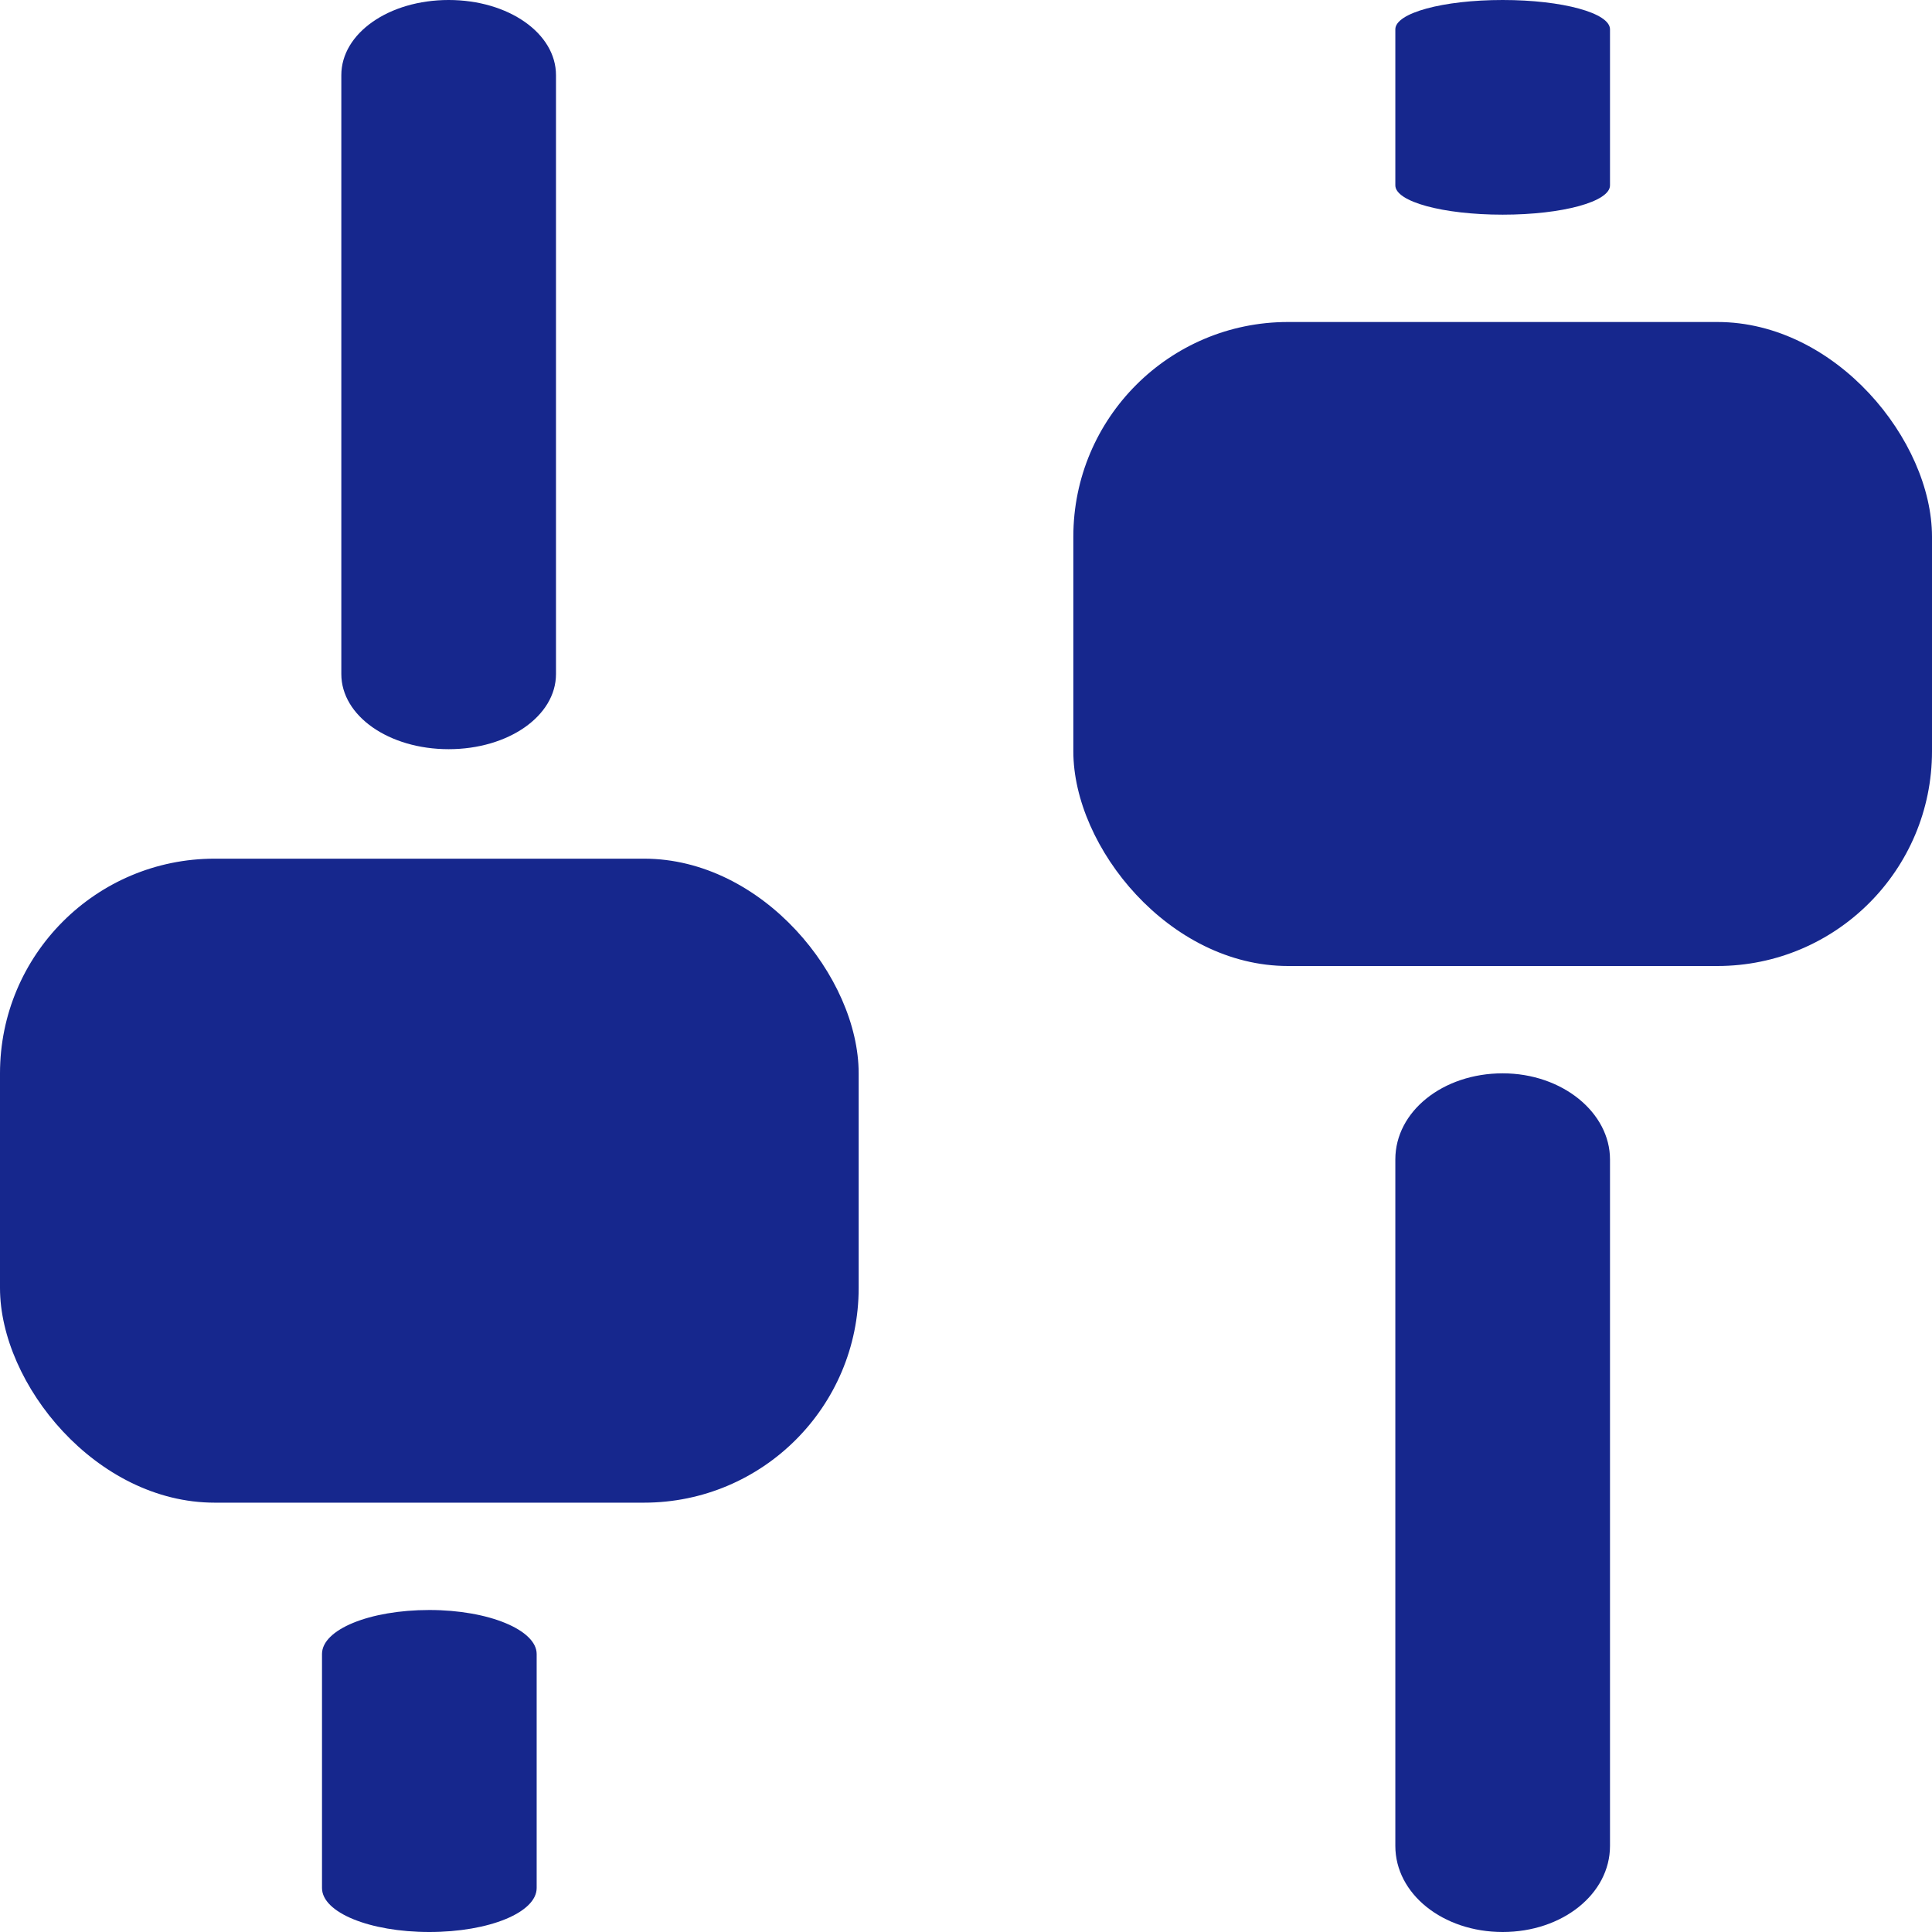 <svg width="18" height="18" viewBox="0 0 18 18" fill="none" xmlns="http://www.w3.org/2000/svg">
<path d="M5.18 0.7L5.18 6.28C5.18 6.67 4.737 6.98 4.18 6.98C3.623 6.98 3.18 6.67 3.18 6.28L3.18 0.7C3.18 0.31 3.623 -1.90928e-05 4.18 -1.91172e-05C4.737 -1.91416e-05 5.18 0.31 5.18 0.7Z" fill="#16278D"/>
<path d="M5 15.41L5 17.59C5 17.818 4.557 18 4 18C3.443 18 3 17.818 3 17.59L3 15.41C3 15.182 3.443 15 4 15C4.557 15 5 15.188 5 15.41Z" fill="#16278D"/>
<path d="M15 0.273L15 1.727C15 1.879 14.557 2 14 2C13.443 2 13 1.879 13 1.727L13 0.273C13 0.121 13.443 -1.9358e-08 14 -4.37114e-08C14.557 -6.80649e-08 15 0.121 15 0.273Z" fill="#16278D"/>
<path d="M15 10.802L15 17.198C15 17.645 14.557 18 14 18C13.443 18 13 17.645 13 17.198L13 10.802C13 10.355 13.443 10 14 10C14.557 10 15 10.367 15 10.802Z" fill="#16278D"/>
<rect x="8" y="14" width="8" height="6" rx="2" transform="rotate(180 8 14)" fill="#16278D"/>
<rect x="18" y="9" width="8" height="6" rx="2" transform="rotate(180 18 9)" fill="#16278D"/>
</svg>
